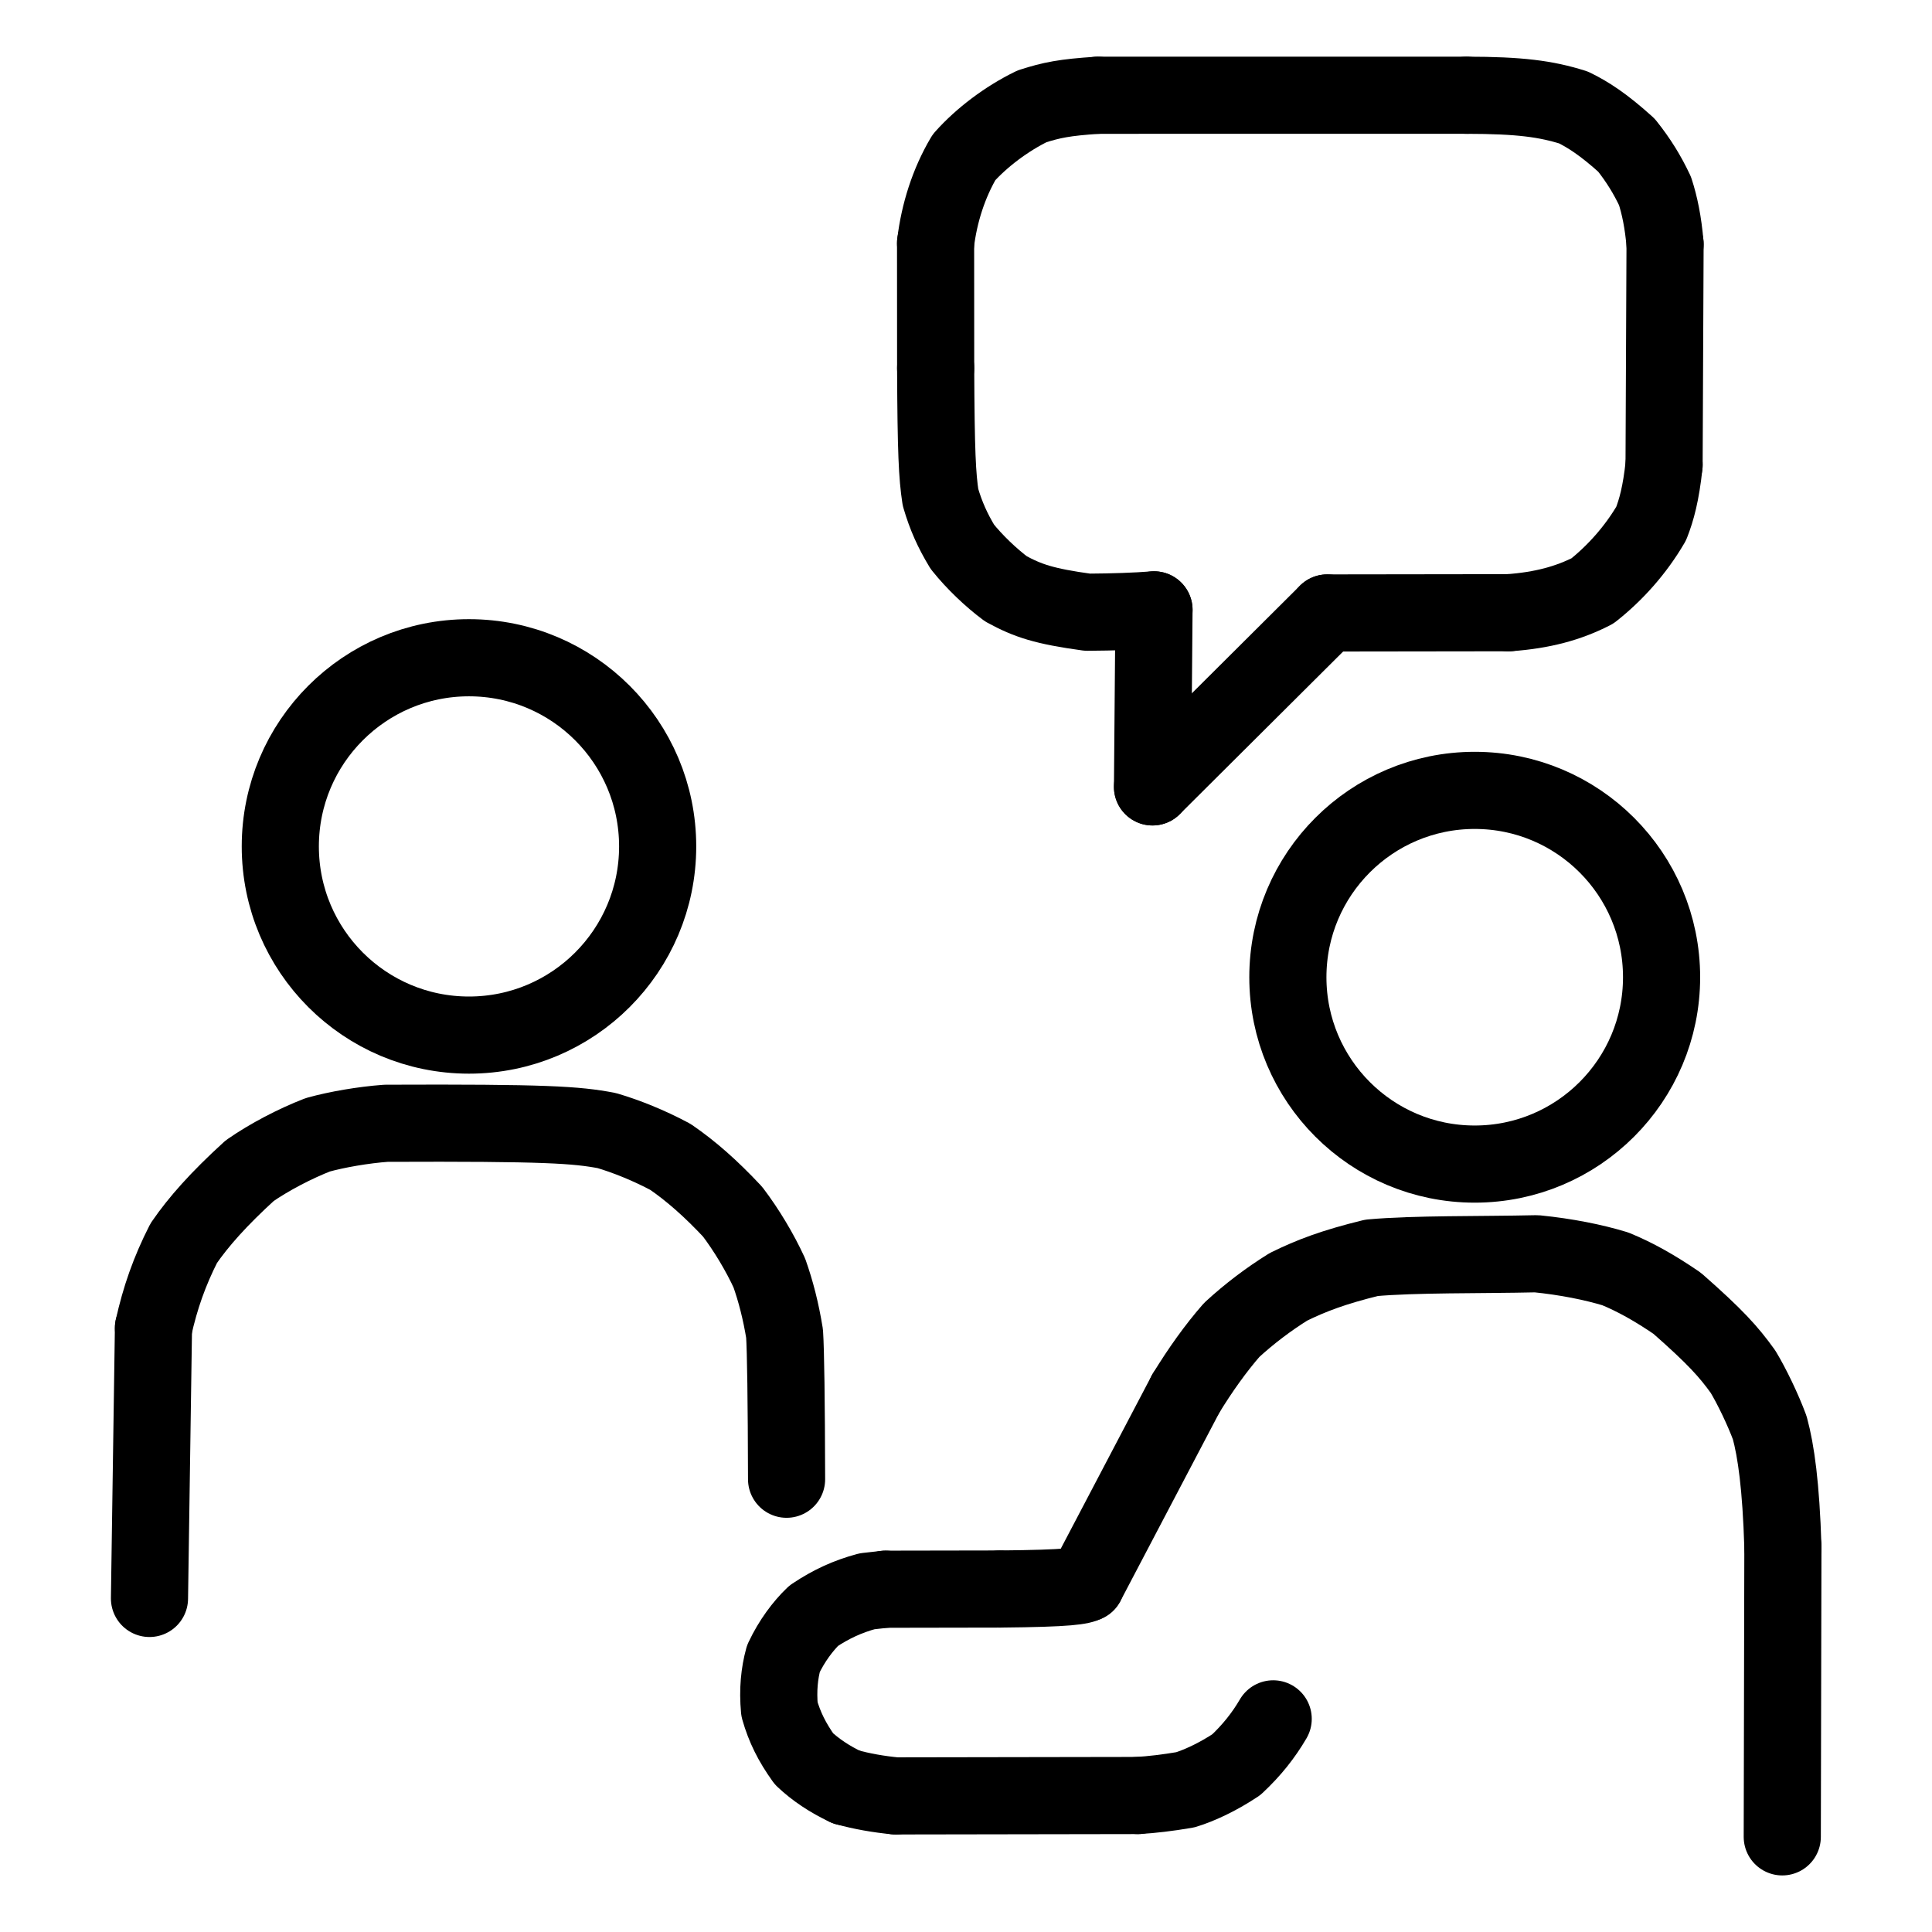 <svg xmlns="http://www.w3.org/2000/svg" width="1024" height="1024" viewBox="-51.5 -51.5 1127.0 1127.0">
  <g fill="none" stroke="black" stroke-width="45" stroke-linecap="round" stroke-linejoin="round">
    <path d="M 691.191,951.168 C 685.568,960.802 678.718,969.441 669.712,977.877 C 658.737,985.182 647.902,990.119 639.899,992.561 Q 624.407,995.182 612.199,995.877" data-line="nan"  stroke-width="45.0"/>
    <path d="M 471.002,996.113 Q 455.723,994.664 442.137,990.934" data-line="nan"  stroke-width="45.0"/>
    <path d="M 828.618,305.923 C 848.311,304.523 863.586,300.335 877.442,293.207 C 890.757,282.694 902.708,269.268 911.662,253.935 C 914.805,245.967 917.433,236.358 919.209,219.706" data-line="nan"  stroke-width="45.0"/>
    <path d="M 919.786,90.946 C 918.684,78.054 916.606,68.173 913.915,59.898 C 909.414,50.366 904.222,41.921 897.243,33.178 C 883.874,21.102 874.851,15.32 866.355,11.182 C 850.265,6.139 835.061,4.088 803.99,4.059" data-line="nan"  stroke-width="45.0"/>
    <path d="M 588.846,4.065 C 569.517,5.312 561.889,6.871 550.512,10.524 C 535.634,17.761 521.105,28.748 510.837,40.26 C 501.859,55.456 496.372,72.857 494.255,90.337" data-line="nan"  stroke-width="45.0"/>
    <path d="M 494.299,163.212 C 494.514,212.734 495.222,226.021 497.116,238.574 C 500.25,249.329 504.154,258.003 509.87,267.456 C 516.898,276.258 526.585,285.527 535.346,292.026 C 548.098,298.951 557.445,302.132 582.853,305.626 Q 605.626,305.485 621.66,304.25" data-line="nan"  stroke-width="45.0"/>
    <path d="M 38.017,723.163 C 41.942,705.481 47.348,690.093 55.683,673.703 C 64.226,661.254 76.037,647.908 94.158,631.4 C 105.483,623.517 120.714,615.56 133.887,610.465 C 145.062,607.362 160.367,604.724 173.659,603.746 C 267.463,603.361 284.673,604.663 302.442,607.999 C 313.956,611.403 326.882,616.583 339.61,623.371 C 351.627,631.64 363.031,641.654 375.835,655.321 C 384.04,666.125 391.865,679.268 397.269,691.042 C 401.043,701.711 404.019,713.255 406.162,726.425 Q 407.159,741.822 407.336,811.383" data-line="nan"  stroke-width="45.0"/>
    <path d="M 442.137,990.934 C 432.508,986.43 424.11,980.782 417.485,974.508 C 410.485,964.708 406.178,956.039 403.184,945.58 C 402.137,934.292 403.147,924.6 405.496,916.016 C 410.344,905.729 416.881,897.024 423.203,890.982 C 433.47,884.128 443.081,879.759 454.277,876.744 L 465.043,875.545" data-line="nan"  stroke-width="45.0"/>
    <path d="M 531.729,875.427 C 572.813,875.061 579.326,873.648 582.135,872.01" data-line="nan"  stroke-width="45.0"/>
    <path d="M 640.218,761.413 C 648.752,747.478 657.601,735.082 667.013,724.288 C 677.486,714.678 688.386,706.459 700.083,699.154 C 713.389,692.618 726.437,687.643 748.568,682.232 C 773.79,679.953 811.411,680.613 844.809,679.859 C 862.158,681.599 878.026,684.791 890.811,688.682 C 902.483,693.504 913.727,699.791 926.834,708.751 C 949.214,728.414 956.833,736.957 965.24,748.631 C 970.385,757.137 976.901,770.701 980.861,781.379 C 984.527,794.89 987.415,815.121 988.52,850.828" data-line="nan"  stroke-width="45.0"/>
    <path d="M 722.699,306.065 L 828.618,305.923" data-line="0.0"  stroke-width="45.0"/>
    <path d="M 722.699,306.065 L 620.8,407.518" data-line="1.0"  stroke-width="45.0"/>
    <path d="M 621.66,304.25 L 620.8,407.518" data-line="2.0"  stroke-width="45.0"/>
    <circle cx="222.071" cy="442.243" r="110.061" data-line="8.0"  stroke-width="45.0"/>
    <circle cx="808.753" cy="518.551" r="108.999" data-line="10.0"  stroke-width="45.0"/>
    <path d="M 612.199,995.877 L 471.002,996.113" data-line="10.0"  stroke-width="45.0"/>
    <path d="M 35.697,880.922 L 38.017,723.163" data-line="12.0"  stroke-width="45.0"/>
    <path d="M 919.209,219.706 L 919.786,90.946" data-line="13.0"  stroke-width="45.0"/>
    <path d="M 582.135,872.01 L 640.218,761.413" data-line="14.0"  stroke-width="45.0"/>
    <path d="M 494.255,90.337 L 494.299,163.212" data-line="16.0"  stroke-width="45.0"/>
    <path d="M 803.99,4.059 L 588.846,4.065" data-line="16.0"  stroke-width="45.0"/>
    <path d="M 465.043,875.545 L 531.729,875.427" data-line="20.0"  stroke-width="45.0"/>
    <path d="M 988.52,850.828 L 988.157,1020.0" data-line="21.0"  stroke-width="45.0"/>
  </g>
</svg>